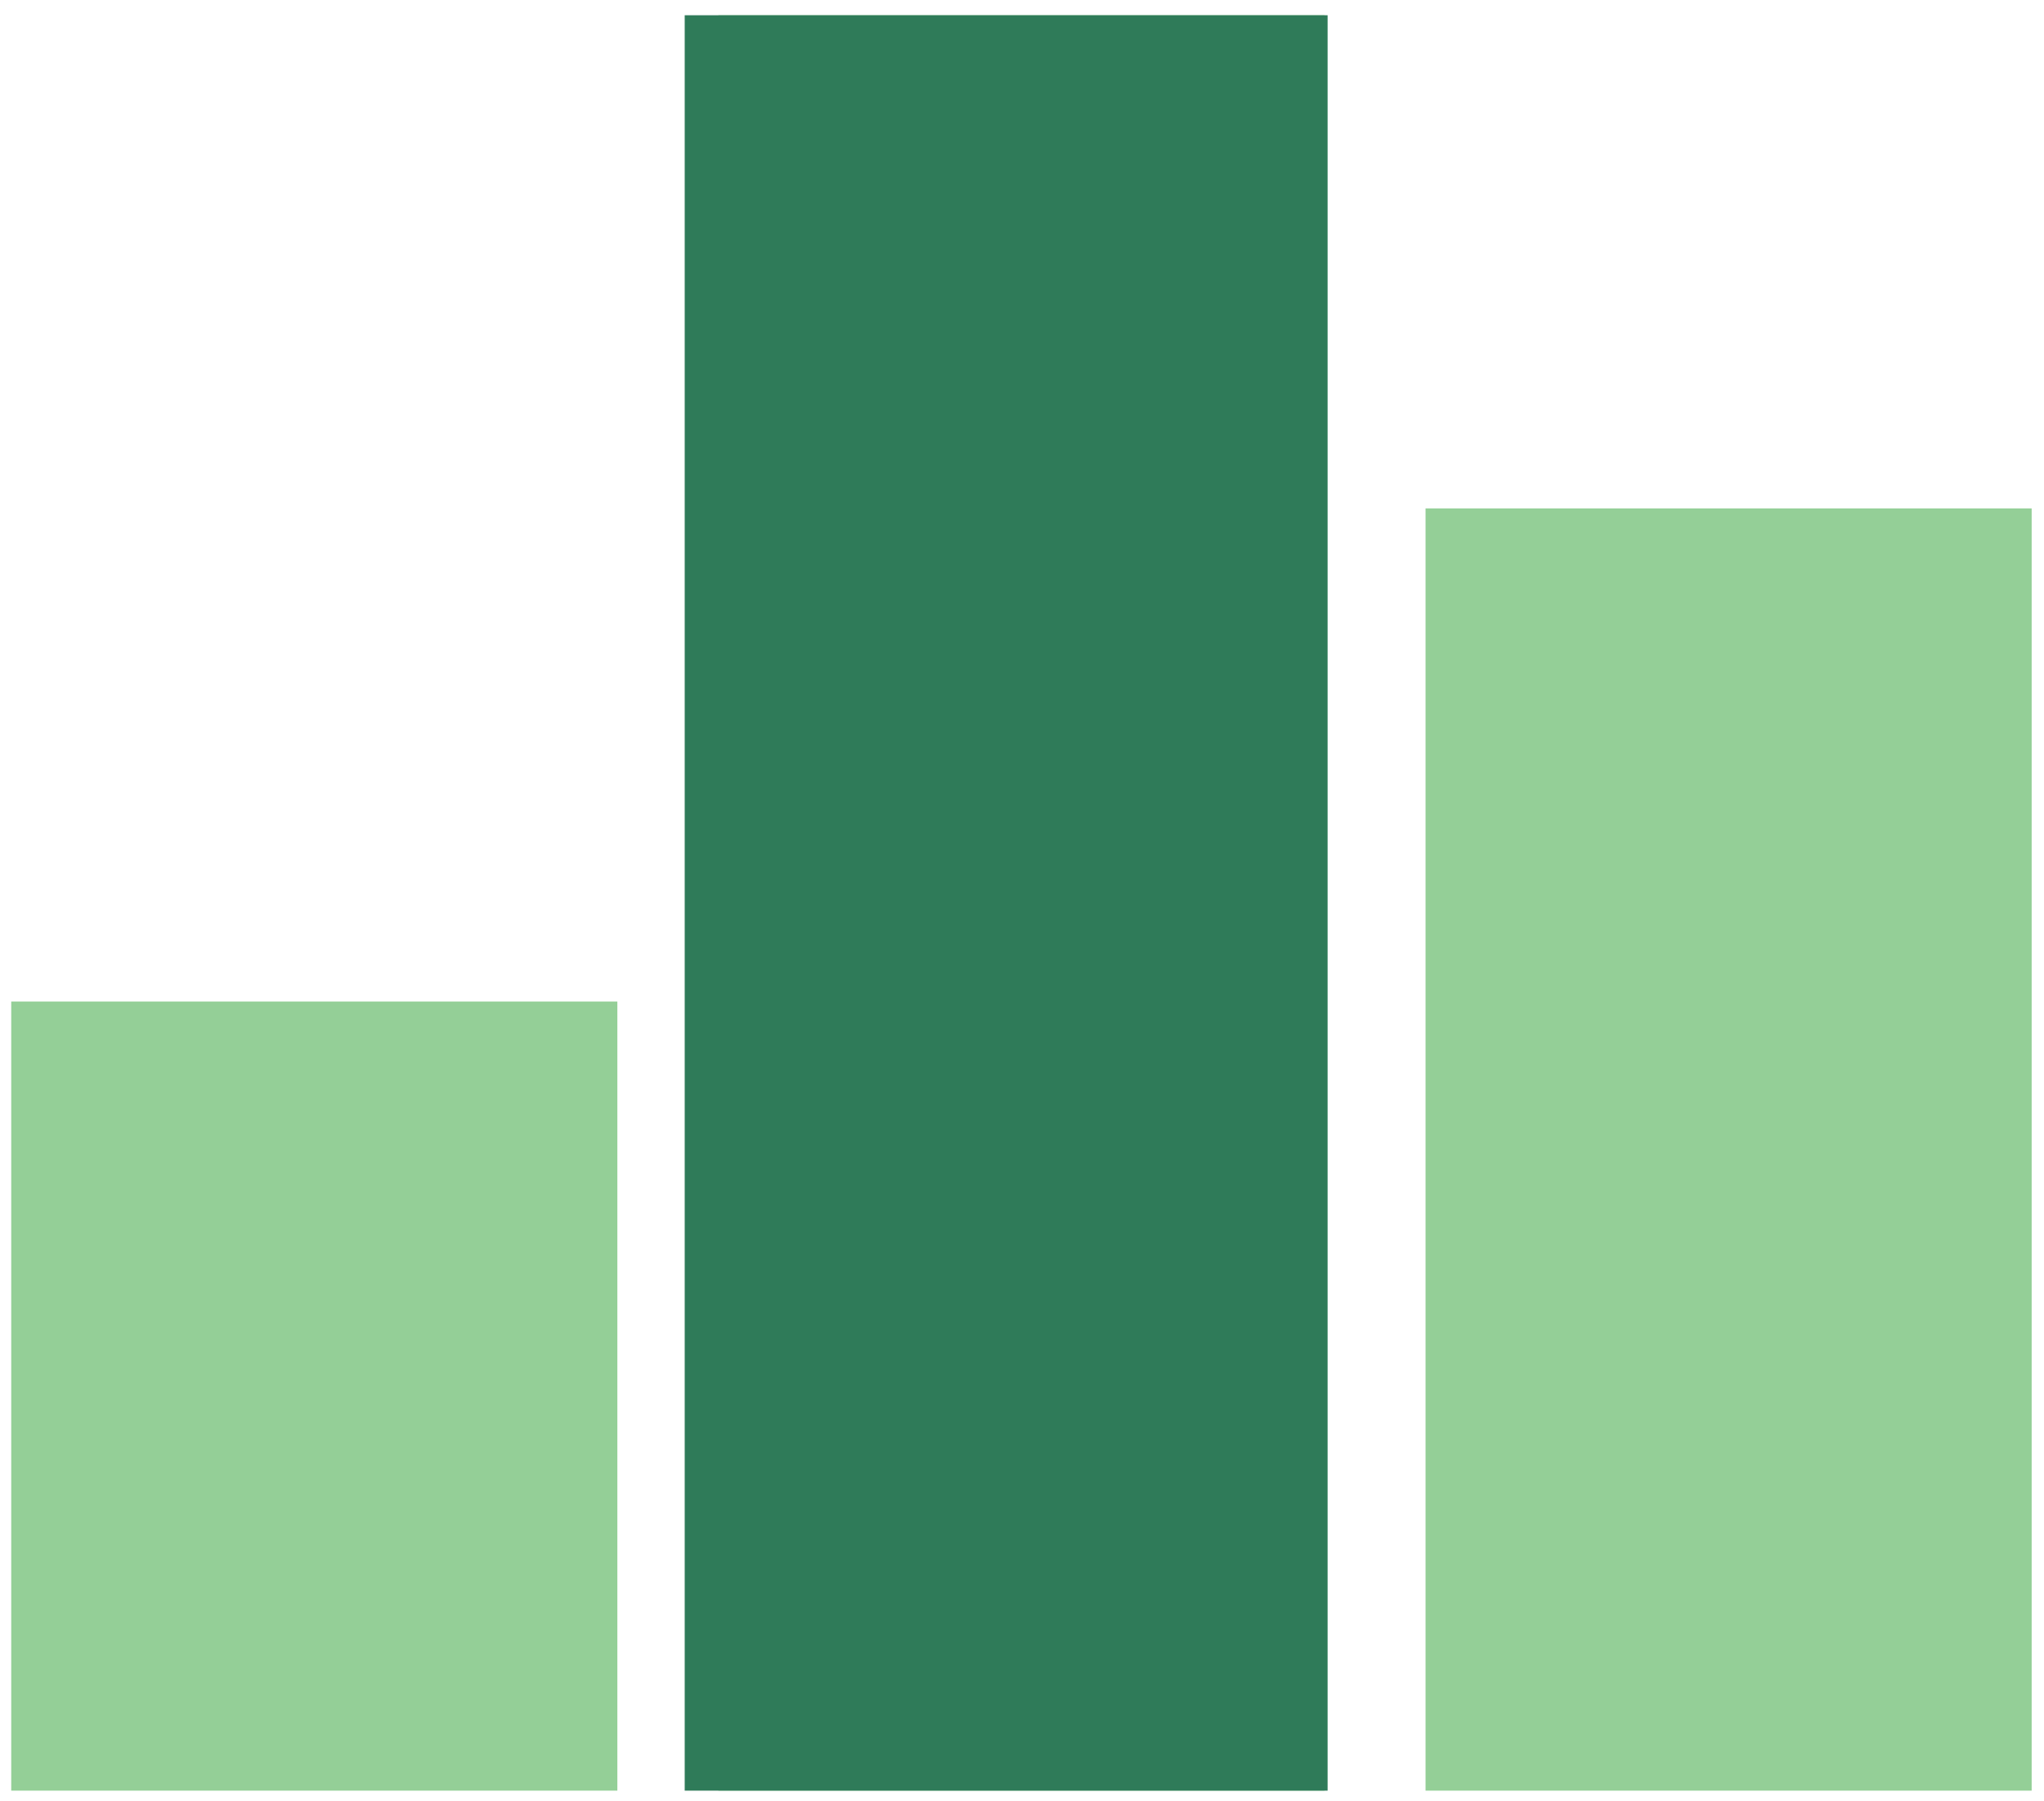 <svg width="59" height="52" viewBox="0 0 59 52" fill="none" xmlns="http://www.w3.org/2000/svg">
<path d="M0.324 28.913H17.82V51.692H0.324V28.913ZM20.736 0.44H38.232V51.692H20.736V0.44ZM41.148 14.677H58.644V51.692H41.148V14.677Z" fill="#94CF97"/>
<rect x="19.764" y="0.44" width="18.557" height="51.252" fill="#2F7B59"/>
</svg>
